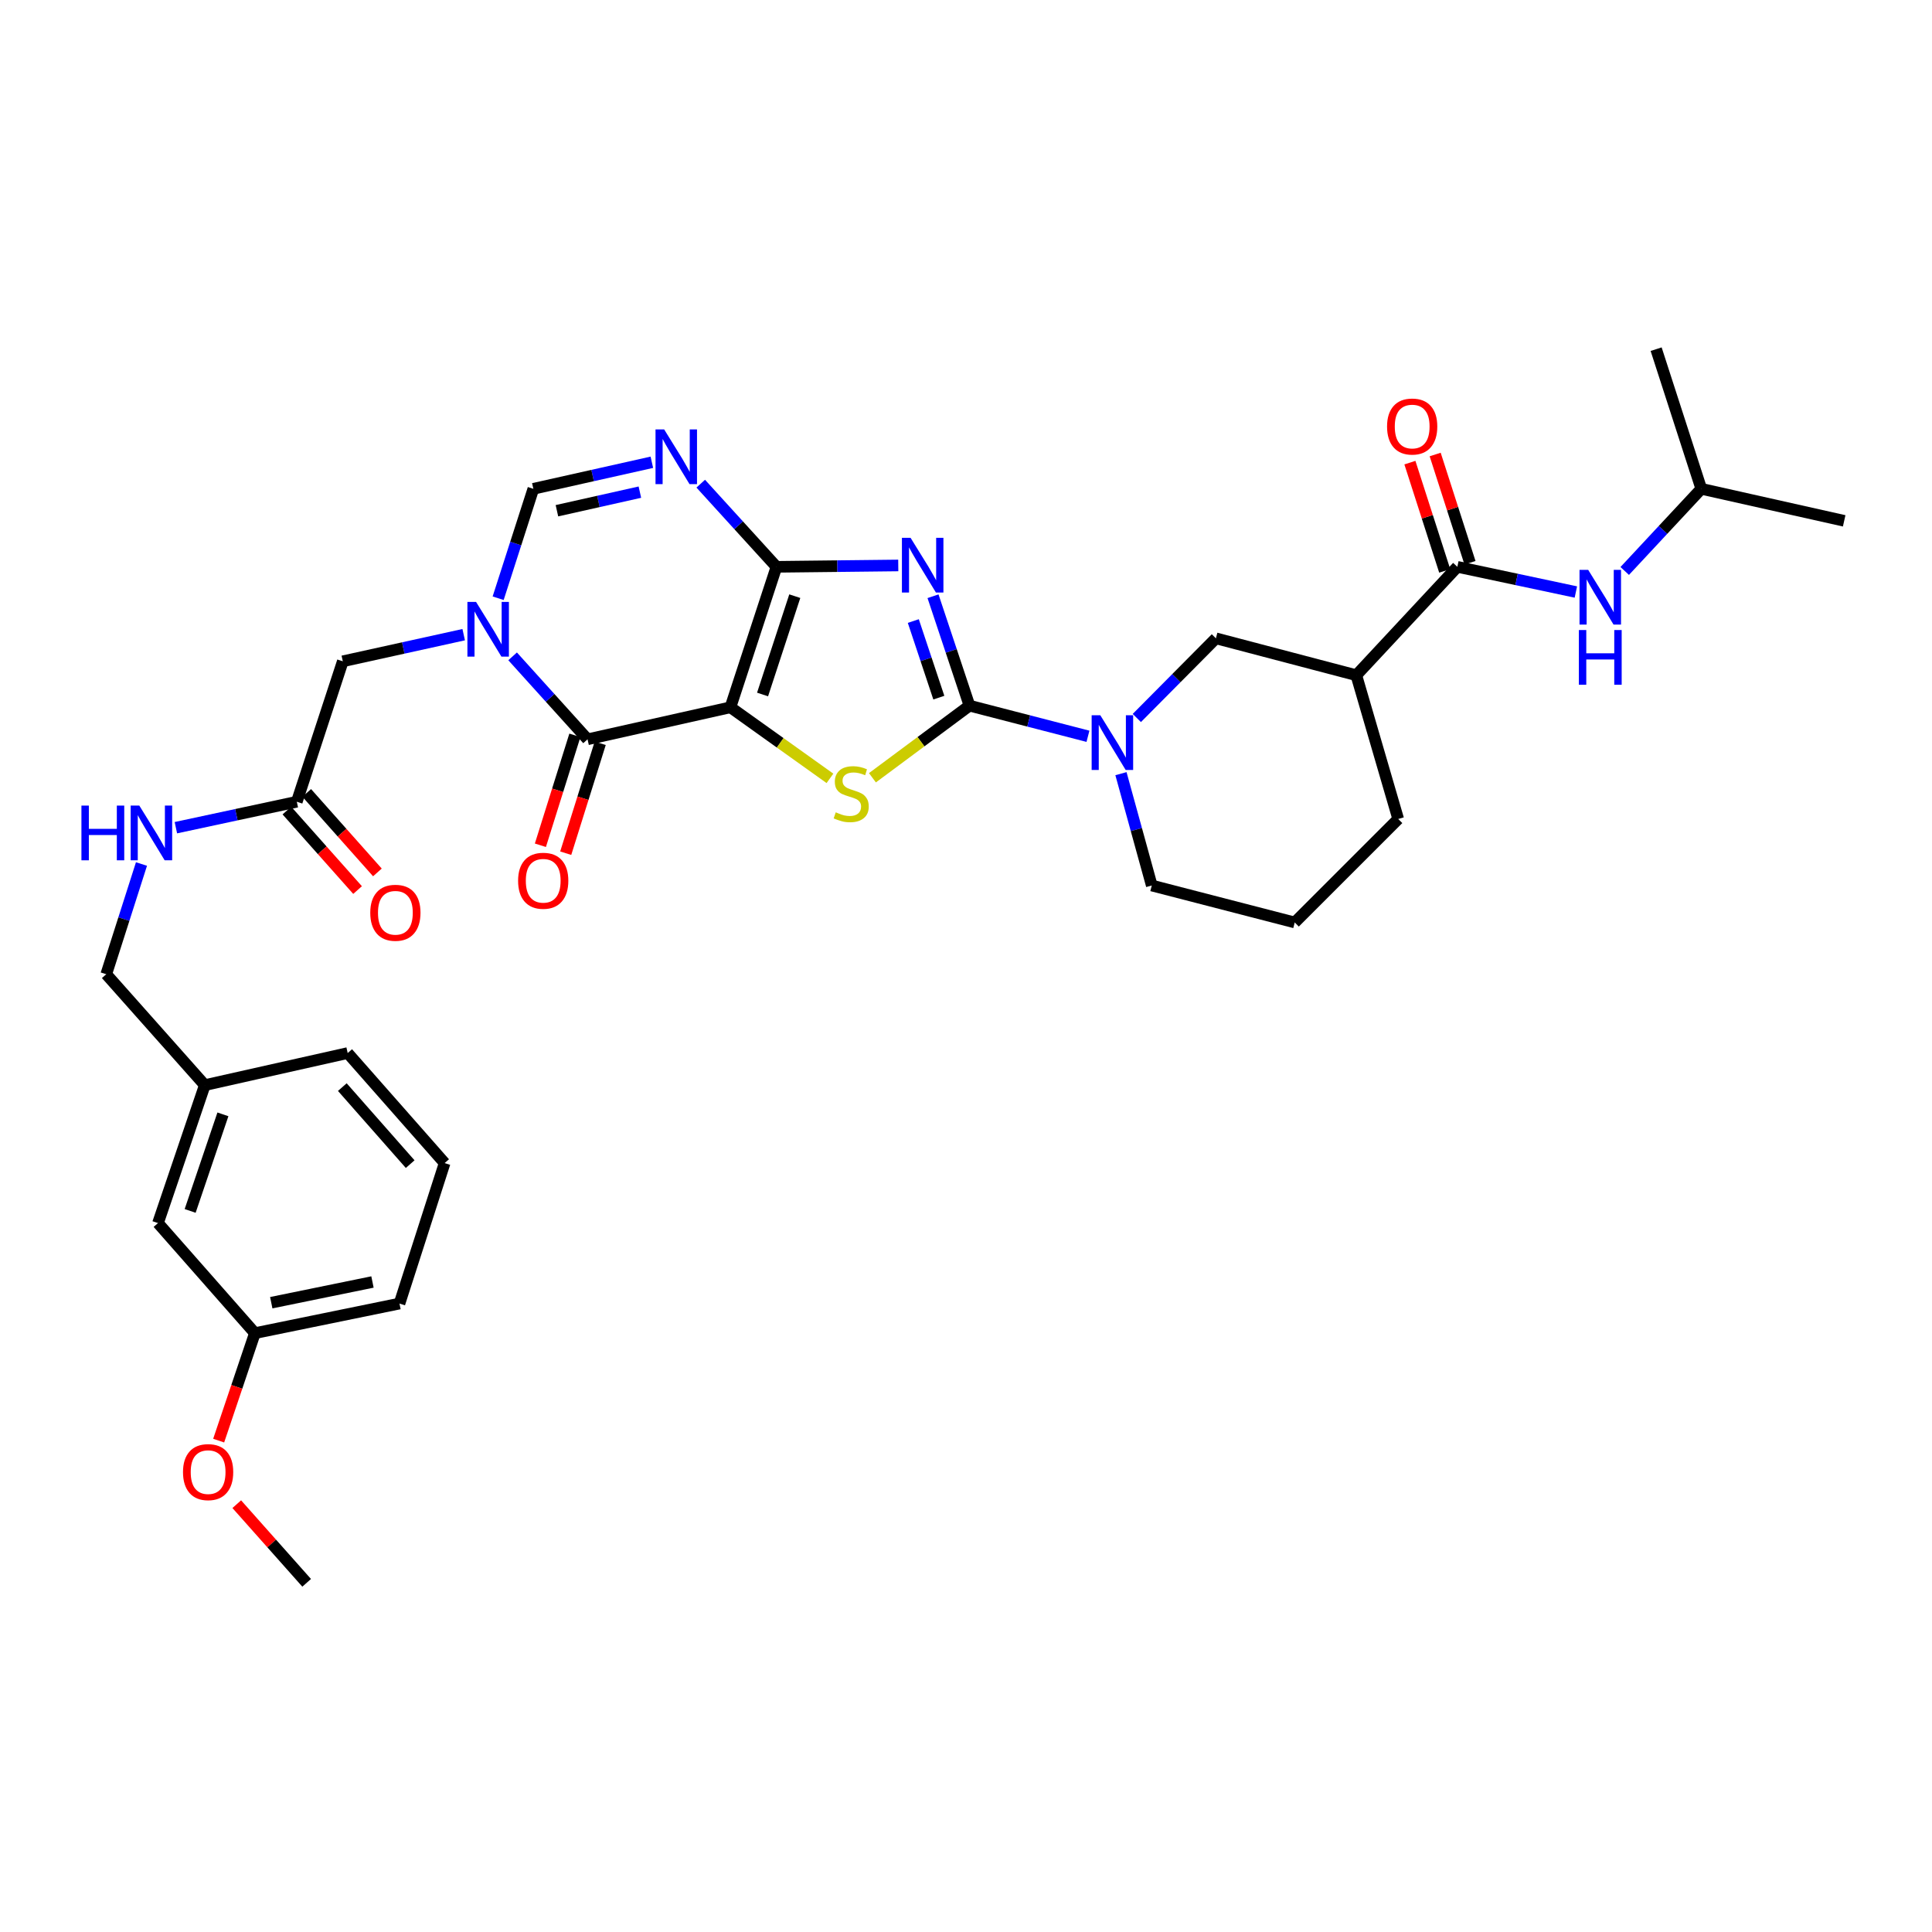 <?xml version='1.0' encoding='iso-8859-1'?>
<svg version='1.1' baseProfile='full'
              xmlns='http://www.w3.org/2000/svg'
                      xmlns:rdkit='http://www.rdkit.org/xml'
                      xmlns:xlink='http://www.w3.org/1999/xlink'
                  xml:space='preserve'
width='1000px' height='1000px' viewBox='0 0 1000 1000'>
<!-- END OF HEADER -->
<rect style='opacity:1.0;fill:#FFFFFF;stroke:none' width='1000' height='1000' x='0' y='0'> </rect>
<path class='bond-0' d='M 378.072,366.095 L 401.896,293.387' style='fill:none;fill-rule:evenodd;stroke:#000000;stroke-width:6px;stroke-linecap:butt;stroke-linejoin:miter;stroke-opacity:1' />
<path class='bond-0' d='M 394.702,359.467 L 411.379,308.572' style='fill:none;fill-rule:evenodd;stroke:#000000;stroke-width:6px;stroke-linecap:butt;stroke-linejoin:miter;stroke-opacity:1' />
<path class='bond-3' d='M 378.072,366.095 L 403.827,384.487' style='fill:none;fill-rule:evenodd;stroke:#000000;stroke-width:6px;stroke-linecap:butt;stroke-linejoin:miter;stroke-opacity:1' />
<path class='bond-3' d='M 403.827,384.487 L 429.581,402.879' style='fill:none;fill-rule:evenodd;stroke:#CCCC00;stroke-width:6px;stroke-linecap:butt;stroke-linejoin:miter;stroke-opacity:1' />
<path class='bond-4' d='M 378.072,366.095 L 304.112,382.667' style='fill:none;fill-rule:evenodd;stroke:#000000;stroke-width:6px;stroke-linecap:butt;stroke-linejoin:miter;stroke-opacity:1' />
<path class='bond-1' d='M 401.896,293.387 L 433.418,293.034' style='fill:none;fill-rule:evenodd;stroke:#000000;stroke-width:6px;stroke-linecap:butt;stroke-linejoin:miter;stroke-opacity:1' />
<path class='bond-1' d='M 433.418,293.034 L 464.941,292.681' style='fill:none;fill-rule:evenodd;stroke:#0000FF;stroke-width:6px;stroke-linecap:butt;stroke-linejoin:miter;stroke-opacity:1' />
<path class='bond-6' d='M 401.896,293.387 L 382.298,271.865' style='fill:none;fill-rule:evenodd;stroke:#000000;stroke-width:6px;stroke-linecap:butt;stroke-linejoin:miter;stroke-opacity:1' />
<path class='bond-6' d='M 382.298,271.865 L 362.7,250.343' style='fill:none;fill-rule:evenodd;stroke:#0000FF;stroke-width:6px;stroke-linecap:butt;stroke-linejoin:miter;stroke-opacity:1' />
<path class='bond-34' d='M 482.93,308.616 L 492.366,336.932' style='fill:none;fill-rule:evenodd;stroke:#0000FF;stroke-width:6px;stroke-linecap:butt;stroke-linejoin:miter;stroke-opacity:1' />
<path class='bond-34' d='M 492.366,336.932 L 501.801,365.248' style='fill:none;fill-rule:evenodd;stroke:#000000;stroke-width:6px;stroke-linecap:butt;stroke-linejoin:miter;stroke-opacity:1' />
<path class='bond-34' d='M 472.725,321.454 L 479.33,341.276' style='fill:none;fill-rule:evenodd;stroke:#0000FF;stroke-width:6px;stroke-linecap:butt;stroke-linejoin:miter;stroke-opacity:1' />
<path class='bond-34' d='M 479.33,341.276 L 485.935,361.097' style='fill:none;fill-rule:evenodd;stroke:#000000;stroke-width:6px;stroke-linecap:butt;stroke-linejoin:miter;stroke-opacity:1' />
<path class='bond-2' d='M 501.801,365.248 L 476.685,383.91' style='fill:none;fill-rule:evenodd;stroke:#000000;stroke-width:6px;stroke-linecap:butt;stroke-linejoin:miter;stroke-opacity:1' />
<path class='bond-2' d='M 476.685,383.91 L 451.568,402.572' style='fill:none;fill-rule:evenodd;stroke:#CCCC00;stroke-width:6px;stroke-linecap:butt;stroke-linejoin:miter;stroke-opacity:1' />
<path class='bond-7' d='M 501.801,365.248 L 532.464,373.174' style='fill:none;fill-rule:evenodd;stroke:#000000;stroke-width:6px;stroke-linecap:butt;stroke-linejoin:miter;stroke-opacity:1' />
<path class='bond-7' d='M 532.464,373.174 L 563.127,381.1' style='fill:none;fill-rule:evenodd;stroke:#0000FF;stroke-width:6px;stroke-linecap:butt;stroke-linejoin:miter;stroke-opacity:1' />
<path class='bond-5' d='M 304.112,382.667 L 284.721,361.198' style='fill:none;fill-rule:evenodd;stroke:#000000;stroke-width:6px;stroke-linecap:butt;stroke-linejoin:miter;stroke-opacity:1' />
<path class='bond-5' d='M 284.721,361.198 L 265.329,339.729' style='fill:none;fill-rule:evenodd;stroke:#0000FF;stroke-width:6px;stroke-linecap:butt;stroke-linejoin:miter;stroke-opacity:1' />
<path class='bond-15' d='M 297.557,380.61 L 288.631,409.056' style='fill:none;fill-rule:evenodd;stroke:#000000;stroke-width:6px;stroke-linecap:butt;stroke-linejoin:miter;stroke-opacity:1' />
<path class='bond-15' d='M 288.631,409.056 L 279.706,437.502' style='fill:none;fill-rule:evenodd;stroke:#FF0000;stroke-width:6px;stroke-linecap:butt;stroke-linejoin:miter;stroke-opacity:1' />
<path class='bond-15' d='M 310.667,384.724 L 301.741,413.17' style='fill:none;fill-rule:evenodd;stroke:#000000;stroke-width:6px;stroke-linecap:butt;stroke-linejoin:miter;stroke-opacity:1' />
<path class='bond-15' d='M 301.741,413.17 L 292.815,441.616' style='fill:none;fill-rule:evenodd;stroke:#FF0000;stroke-width:6px;stroke-linecap:butt;stroke-linejoin:miter;stroke-opacity:1' />
<path class='bond-8' d='M 257.84,309.645 L 266.95,281.326' style='fill:none;fill-rule:evenodd;stroke:#0000FF;stroke-width:6px;stroke-linecap:butt;stroke-linejoin:miter;stroke-opacity:1' />
<path class='bond-8' d='M 266.95,281.326 L 276.059,253.006' style='fill:none;fill-rule:evenodd;stroke:#000000;stroke-width:6px;stroke-linecap:butt;stroke-linejoin:miter;stroke-opacity:1' />
<path class='bond-12' d='M 240.005,328.504 L 208.72,335.395' style='fill:none;fill-rule:evenodd;stroke:#0000FF;stroke-width:6px;stroke-linecap:butt;stroke-linejoin:miter;stroke-opacity:1' />
<path class='bond-12' d='M 208.72,335.395 L 177.436,342.287' style='fill:none;fill-rule:evenodd;stroke:#000000;stroke-width:6px;stroke-linecap:butt;stroke-linejoin:miter;stroke-opacity:1' />
<path class='bond-35' d='M 337.399,239.265 L 306.729,246.136' style='fill:none;fill-rule:evenodd;stroke:#0000FF;stroke-width:6px;stroke-linecap:butt;stroke-linejoin:miter;stroke-opacity:1' />
<path class='bond-35' d='M 306.729,246.136 L 276.059,253.006' style='fill:none;fill-rule:evenodd;stroke:#000000;stroke-width:6px;stroke-linecap:butt;stroke-linejoin:miter;stroke-opacity:1' />
<path class='bond-35' d='M 331.202,254.734 L 309.733,259.543' style='fill:none;fill-rule:evenodd;stroke:#0000FF;stroke-width:6px;stroke-linecap:butt;stroke-linejoin:miter;stroke-opacity:1' />
<path class='bond-35' d='M 309.733,259.543 L 288.264,264.353' style='fill:none;fill-rule:evenodd;stroke:#000000;stroke-width:6px;stroke-linecap:butt;stroke-linejoin:miter;stroke-opacity:1' />
<path class='bond-11' d='M 588.418,371.633 L 608.883,351.013' style='fill:none;fill-rule:evenodd;stroke:#0000FF;stroke-width:6px;stroke-linecap:butt;stroke-linejoin:miter;stroke-opacity:1' />
<path class='bond-11' d='M 608.883,351.013 L 629.348,330.394' style='fill:none;fill-rule:evenodd;stroke:#000000;stroke-width:6px;stroke-linecap:butt;stroke-linejoin:miter;stroke-opacity:1' />
<path class='bond-20' d='M 580.207,400.448 L 588.182,429.392' style='fill:none;fill-rule:evenodd;stroke:#0000FF;stroke-width:6px;stroke-linecap:butt;stroke-linejoin:miter;stroke-opacity:1' />
<path class='bond-20' d='M 588.182,429.392 L 596.158,458.337' style='fill:none;fill-rule:evenodd;stroke:#000000;stroke-width:6px;stroke-linecap:butt;stroke-linejoin:miter;stroke-opacity:1' />
<path class='bond-9' d='M 754.322,293.387 L 702.025,349.492' style='fill:none;fill-rule:evenodd;stroke:#000000;stroke-width:6px;stroke-linecap:butt;stroke-linejoin:miter;stroke-opacity:1' />
<path class='bond-13' d='M 754.322,293.387 L 784.994,299.907' style='fill:none;fill-rule:evenodd;stroke:#000000;stroke-width:6px;stroke-linecap:butt;stroke-linejoin:miter;stroke-opacity:1' />
<path class='bond-13' d='M 784.994,299.907 L 815.666,306.427' style='fill:none;fill-rule:evenodd;stroke:#0000FF;stroke-width:6px;stroke-linecap:butt;stroke-linejoin:miter;stroke-opacity:1' />
<path class='bond-17' d='M 760.862,291.284 L 751.852,263.268' style='fill:none;fill-rule:evenodd;stroke:#000000;stroke-width:6px;stroke-linecap:butt;stroke-linejoin:miter;stroke-opacity:1' />
<path class='bond-17' d='M 751.852,263.268 L 742.842,235.252' style='fill:none;fill-rule:evenodd;stroke:#FF0000;stroke-width:6px;stroke-linecap:butt;stroke-linejoin:miter;stroke-opacity:1' />
<path class='bond-17' d='M 747.782,295.49 L 738.771,267.475' style='fill:none;fill-rule:evenodd;stroke:#000000;stroke-width:6px;stroke-linecap:butt;stroke-linejoin:miter;stroke-opacity:1' />
<path class='bond-17' d='M 738.771,267.475 L 729.761,239.459' style='fill:none;fill-rule:evenodd;stroke:#FF0000;stroke-width:6px;stroke-linecap:butt;stroke-linejoin:miter;stroke-opacity:1' />
<path class='bond-10' d='M 702.025,349.492 L 629.348,330.394' style='fill:none;fill-rule:evenodd;stroke:#000000;stroke-width:6px;stroke-linecap:butt;stroke-linejoin:miter;stroke-opacity:1' />
<path class='bond-36' d='M 702.025,349.492 L 723.712,423.903' style='fill:none;fill-rule:evenodd;stroke:#000000;stroke-width:6px;stroke-linecap:butt;stroke-linejoin:miter;stroke-opacity:1' />
<path class='bond-14' d='M 177.436,342.287 L 153.627,414.979' style='fill:none;fill-rule:evenodd;stroke:#000000;stroke-width:6px;stroke-linecap:butt;stroke-linejoin:miter;stroke-opacity:1' />
<path class='bond-25' d='M 840.954,295.531 L 860.77,274.269' style='fill:none;fill-rule:evenodd;stroke:#0000FF;stroke-width:6px;stroke-linecap:butt;stroke-linejoin:miter;stroke-opacity:1' />
<path class='bond-25' d='M 860.77,274.269 L 880.586,253.006' style='fill:none;fill-rule:evenodd;stroke:#000000;stroke-width:6px;stroke-linecap:butt;stroke-linejoin:miter;stroke-opacity:1' />
<path class='bond-16' d='M 153.627,414.979 L 122.331,421.696' style='fill:none;fill-rule:evenodd;stroke:#000000;stroke-width:6px;stroke-linecap:butt;stroke-linejoin:miter;stroke-opacity:1' />
<path class='bond-16' d='M 122.331,421.696 L 91.034,428.413' style='fill:none;fill-rule:evenodd;stroke:#0000FF;stroke-width:6px;stroke-linecap:butt;stroke-linejoin:miter;stroke-opacity:1' />
<path class='bond-18' d='M 148.493,419.544 L 166.785,440.118' style='fill:none;fill-rule:evenodd;stroke:#000000;stroke-width:6px;stroke-linecap:butt;stroke-linejoin:miter;stroke-opacity:1' />
<path class='bond-18' d='M 166.785,440.118 L 185.076,460.692' style='fill:none;fill-rule:evenodd;stroke:#FF0000;stroke-width:6px;stroke-linecap:butt;stroke-linejoin:miter;stroke-opacity:1' />
<path class='bond-18' d='M 158.762,410.415 L 177.053,430.989' style='fill:none;fill-rule:evenodd;stroke:#000000;stroke-width:6px;stroke-linecap:butt;stroke-linejoin:miter;stroke-opacity:1' />
<path class='bond-18' d='M 177.053,430.989 L 195.345,451.563' style='fill:none;fill-rule:evenodd;stroke:#FF0000;stroke-width:6px;stroke-linecap:butt;stroke-linejoin:miter;stroke-opacity:1' />
<path class='bond-19' d='M 73.23,447.211 L 64.113,475.735' style='fill:none;fill-rule:evenodd;stroke:#0000FF;stroke-width:6px;stroke-linecap:butt;stroke-linejoin:miter;stroke-opacity:1' />
<path class='bond-19' d='M 64.113,475.735 L 54.996,504.259' style='fill:none;fill-rule:evenodd;stroke:#000000;stroke-width:6px;stroke-linecap:butt;stroke-linejoin:miter;stroke-opacity:1' />
<path class='bond-22' d='M 54.996,504.259 L 106.003,561.663' style='fill:none;fill-rule:evenodd;stroke:#000000;stroke-width:6px;stroke-linecap:butt;stroke-linejoin:miter;stroke-opacity:1' />
<path class='bond-27' d='M 596.158,458.337 L 670.148,477.466' style='fill:none;fill-rule:evenodd;stroke:#000000;stroke-width:6px;stroke-linecap:butt;stroke-linejoin:miter;stroke-opacity:1' />
<path class='bond-21' d='M 81.774,633.065 L 106.003,561.663' style='fill:none;fill-rule:evenodd;stroke:#000000;stroke-width:6px;stroke-linecap:butt;stroke-linejoin:miter;stroke-opacity:1' />
<path class='bond-21' d='M 98.42,626.77 L 115.38,576.788' style='fill:none;fill-rule:evenodd;stroke:#000000;stroke-width:6px;stroke-linecap:butt;stroke-linejoin:miter;stroke-opacity:1' />
<path class='bond-23' d='M 81.774,633.065 L 131.933,690.033' style='fill:none;fill-rule:evenodd;stroke:#000000;stroke-width:6px;stroke-linecap:butt;stroke-linejoin:miter;stroke-opacity:1' />
<path class='bond-29' d='M 106.003,561.663 L 179.963,545.06' style='fill:none;fill-rule:evenodd;stroke:#000000;stroke-width:6px;stroke-linecap:butt;stroke-linejoin:miter;stroke-opacity:1' />
<path class='bond-26' d='M 131.933,690.033 L 122.559,717.848' style='fill:none;fill-rule:evenodd;stroke:#000000;stroke-width:6px;stroke-linecap:butt;stroke-linejoin:miter;stroke-opacity:1' />
<path class='bond-26' d='M 122.559,717.848 L 113.185,745.663' style='fill:none;fill-rule:evenodd;stroke:#FF0000;stroke-width:6px;stroke-linecap:butt;stroke-linejoin:miter;stroke-opacity:1' />
<path class='bond-37' d='M 131.933,690.033 L 206.771,674.721' style='fill:none;fill-rule:evenodd;stroke:#000000;stroke-width:6px;stroke-linecap:butt;stroke-linejoin:miter;stroke-opacity:1' />
<path class='bond-37' d='M 140.405,674.275 L 192.791,663.556' style='fill:none;fill-rule:evenodd;stroke:#000000;stroke-width:6px;stroke-linecap:butt;stroke-linejoin:miter;stroke-opacity:1' />
<path class='bond-24' d='M 723.712,423.903 L 670.148,477.466' style='fill:none;fill-rule:evenodd;stroke:#000000;stroke-width:6px;stroke-linecap:butt;stroke-linejoin:miter;stroke-opacity:1' />
<path class='bond-32' d='M 880.586,253.006 L 954.545,269.586' style='fill:none;fill-rule:evenodd;stroke:#000000;stroke-width:6px;stroke-linecap:butt;stroke-linejoin:miter;stroke-opacity:1' />
<path class='bond-33' d='M 880.586,253.006 L 857.212,180.733' style='fill:none;fill-rule:evenodd;stroke:#000000;stroke-width:6px;stroke-linecap:butt;stroke-linejoin:miter;stroke-opacity:1' />
<path class='bond-31' d='M 122.545,778.558 L 140.636,798.912' style='fill:none;fill-rule:evenodd;stroke:#FF0000;stroke-width:6px;stroke-linecap:butt;stroke-linejoin:miter;stroke-opacity:1' />
<path class='bond-31' d='M 140.636,798.912 L 158.726,819.267' style='fill:none;fill-rule:evenodd;stroke:#000000;stroke-width:6px;stroke-linecap:butt;stroke-linejoin:miter;stroke-opacity:1' />
<path class='bond-28' d='M 230.144,602.013 L 179.963,545.06' style='fill:none;fill-rule:evenodd;stroke:#000000;stroke-width:6px;stroke-linecap:butt;stroke-linejoin:miter;stroke-opacity:1' />
<path class='bond-28' d='M 212.308,602.553 L 177.181,562.686' style='fill:none;fill-rule:evenodd;stroke:#000000;stroke-width:6px;stroke-linecap:butt;stroke-linejoin:miter;stroke-opacity:1' />
<path class='bond-30' d='M 230.144,602.013 L 206.771,674.721' style='fill:none;fill-rule:evenodd;stroke:#000000;stroke-width:6px;stroke-linecap:butt;stroke-linejoin:miter;stroke-opacity:1' />
<path  class='atom-2' d='M 471.313 278.38
L 480.593 293.38
Q 481.513 294.86, 482.993 297.54
Q 484.473 300.22, 484.553 300.38
L 484.553 278.38
L 488.313 278.38
L 488.313 306.7
L 484.433 306.7
L 474.473 290.3
Q 473.313 288.38, 472.073 286.18
Q 470.873 283.98, 470.513 283.3
L 470.513 306.7
L 466.833 306.7
L 466.833 278.38
L 471.313 278.38
' fill='#0000FF'/>
<path  class='atom-4' d='M 432.582 420.455
Q 432.902 420.575, 434.222 421.135
Q 435.542 421.695, 436.982 422.055
Q 438.462 422.375, 439.902 422.375
Q 442.582 422.375, 444.142 421.095
Q 445.702 419.775, 445.702 417.495
Q 445.702 415.935, 444.902 414.975
Q 444.142 414.015, 442.942 413.495
Q 441.742 412.975, 439.742 412.375
Q 437.222 411.615, 435.702 410.895
Q 434.222 410.175, 433.142 408.655
Q 432.102 407.135, 432.102 404.575
Q 432.102 401.015, 434.502 398.815
Q 436.942 396.615, 441.742 396.615
Q 445.022 396.615, 448.742 398.175
L 447.822 401.255
Q 444.422 399.855, 441.862 399.855
Q 439.102 399.855, 437.582 401.015
Q 436.062 402.135, 436.102 404.095
Q 436.102 405.615, 436.862 406.535
Q 437.662 407.455, 438.782 407.975
Q 439.942 408.495, 441.862 409.095
Q 444.422 409.895, 445.942 410.695
Q 447.462 411.495, 448.542 413.135
Q 449.662 414.735, 449.662 417.495
Q 449.662 421.415, 447.022 423.535
Q 444.422 425.615, 440.062 425.615
Q 437.542 425.615, 435.622 425.055
Q 433.742 424.535, 431.502 423.615
L 432.582 420.455
' fill='#CCCC00'/>
<path  class='atom-6' d='M 246.411 311.554
L 255.691 326.554
Q 256.611 328.034, 258.091 330.714
Q 259.571 333.394, 259.651 333.554
L 259.651 311.554
L 263.411 311.554
L 263.411 339.874
L 259.531 339.874
L 249.571 323.474
Q 248.411 321.554, 247.171 319.354
Q 245.971 317.154, 245.611 316.474
L 245.611 339.874
L 241.931 339.874
L 241.931 311.554
L 246.411 311.554
' fill='#0000FF'/>
<path  class='atom-7' d='M 343.774 222.274
L 353.054 237.274
Q 353.974 238.754, 355.454 241.434
Q 356.934 244.114, 357.014 244.274
L 357.014 222.274
L 360.774 222.274
L 360.774 250.594
L 356.894 250.594
L 346.934 234.194
Q 345.774 232.274, 344.534 230.074
Q 343.334 227.874, 342.974 227.194
L 342.974 250.594
L 339.294 250.594
L 339.294 222.274
L 343.774 222.274
' fill='#0000FF'/>
<path  class='atom-8' d='M 569.517 370.209
L 578.797 385.209
Q 579.717 386.689, 581.197 389.369
Q 582.677 392.049, 582.757 392.209
L 582.757 370.209
L 586.517 370.209
L 586.517 398.529
L 582.637 398.529
L 572.677 382.129
Q 571.517 380.209, 570.277 378.009
Q 569.077 375.809, 568.717 375.129
L 568.717 398.529
L 565.037 398.529
L 565.037 370.209
L 569.517 370.209
' fill='#0000FF'/>
<path  class='atom-14' d='M 822.037 294.952
L 831.317 309.952
Q 832.237 311.432, 833.717 314.112
Q 835.197 316.792, 835.277 316.952
L 835.277 294.952
L 839.037 294.952
L 839.037 323.272
L 835.157 323.272
L 825.197 306.872
Q 824.037 304.952, 822.797 302.752
Q 821.597 300.552, 821.237 299.872
L 821.237 323.272
L 817.557 323.272
L 817.557 294.952
L 822.037 294.952
' fill='#0000FF'/>
<path  class='atom-14' d='M 817.217 326.104
L 821.057 326.104
L 821.057 338.144
L 835.537 338.144
L 835.537 326.104
L 839.377 326.104
L 839.377 354.424
L 835.537 354.424
L 835.537 341.344
L 821.057 341.344
L 821.057 354.424
L 817.217 354.424
L 817.217 326.104
' fill='#0000FF'/>
<path  class='atom-16' d='M 268.166 455.875
Q 268.166 449.075, 271.526 445.275
Q 274.886 441.475, 281.166 441.475
Q 287.446 441.475, 290.806 445.275
Q 294.166 449.075, 294.166 455.875
Q 294.166 462.755, 290.766 466.675
Q 287.366 470.555, 281.166 470.555
Q 274.926 470.555, 271.526 466.675
Q 268.166 462.795, 268.166 455.875
M 281.166 467.355
Q 285.486 467.355, 287.806 464.475
Q 290.166 461.555, 290.166 455.875
Q 290.166 450.315, 287.806 447.515
Q 285.486 444.675, 281.166 444.675
Q 276.846 444.675, 274.486 447.475
Q 272.166 450.275, 272.166 455.875
Q 272.166 461.595, 274.486 464.475
Q 276.846 467.355, 281.166 467.355
' fill='#FF0000'/>
<path  class='atom-17' d='M 42.15 416.972
L 45.99 416.972
L 45.99 429.012
L 60.47 429.012
L 60.47 416.972
L 64.31 416.972
L 64.31 445.292
L 60.47 445.292
L 60.47 432.212
L 45.99 432.212
L 45.99 445.292
L 42.15 445.292
L 42.15 416.972
' fill='#0000FF'/>
<path  class='atom-17' d='M 72.11 416.972
L 81.39 431.972
Q 82.31 433.452, 83.79 436.132
Q 85.27 438.812, 85.35 438.972
L 85.35 416.972
L 89.11 416.972
L 89.11 445.292
L 85.23 445.292
L 75.27 428.892
Q 74.11 426.972, 72.87 424.772
Q 71.67 422.572, 71.31 421.892
L 71.31 445.292
L 67.63 445.292
L 67.63 416.972
L 72.11 416.972
' fill='#0000FF'/>
<path  class='atom-18' d='M 717.941 220.767
Q 717.941 213.967, 721.301 210.167
Q 724.661 206.367, 730.941 206.367
Q 737.221 206.367, 740.581 210.167
Q 743.941 213.967, 743.941 220.767
Q 743.941 227.647, 740.541 231.567
Q 737.141 235.447, 730.941 235.447
Q 724.701 235.447, 721.301 231.567
Q 717.941 227.687, 717.941 220.767
M 730.941 232.247
Q 735.261 232.247, 737.581 229.367
Q 739.941 226.447, 739.941 220.767
Q 739.941 215.207, 737.581 212.407
Q 735.261 209.567, 730.941 209.567
Q 726.621 209.567, 724.261 212.367
Q 721.941 215.167, 721.941 220.767
Q 721.941 226.487, 724.261 229.367
Q 726.621 232.247, 730.941 232.247
' fill='#FF0000'/>
<path  class='atom-19' d='M 191.649 472.447
Q 191.649 465.647, 195.009 461.847
Q 198.369 458.047, 204.649 458.047
Q 210.929 458.047, 214.289 461.847
Q 217.649 465.647, 217.649 472.447
Q 217.649 479.327, 214.249 483.247
Q 210.849 487.127, 204.649 487.127
Q 198.409 487.127, 195.009 483.247
Q 191.649 479.367, 191.649 472.447
M 204.649 483.927
Q 208.969 483.927, 211.289 481.047
Q 213.649 478.127, 213.649 472.447
Q 213.649 466.887, 211.289 464.087
Q 208.969 461.247, 204.649 461.247
Q 200.329 461.247, 197.969 464.047
Q 195.649 466.847, 195.649 472.447
Q 195.649 478.167, 197.969 481.047
Q 200.329 483.927, 204.649 483.927
' fill='#FF0000'/>
<path  class='atom-27' d='M 94.72 761.959
Q 94.72 755.159, 98.08 751.359
Q 101.44 747.559, 107.72 747.559
Q 114 747.559, 117.36 751.359
Q 120.72 755.159, 120.72 761.959
Q 120.72 768.839, 117.32 772.759
Q 113.92 776.639, 107.72 776.639
Q 101.48 776.639, 98.08 772.759
Q 94.72 768.879, 94.72 761.959
M 107.72 773.439
Q 112.04 773.439, 114.36 770.559
Q 116.72 767.639, 116.72 761.959
Q 116.72 756.399, 114.36 753.599
Q 112.04 750.759, 107.72 750.759
Q 103.4 750.759, 101.04 753.559
Q 98.72 756.359, 98.72 761.959
Q 98.72 767.679, 101.04 770.559
Q 103.4 773.439, 107.72 773.439
' fill='#FF0000'/>
</svg>
